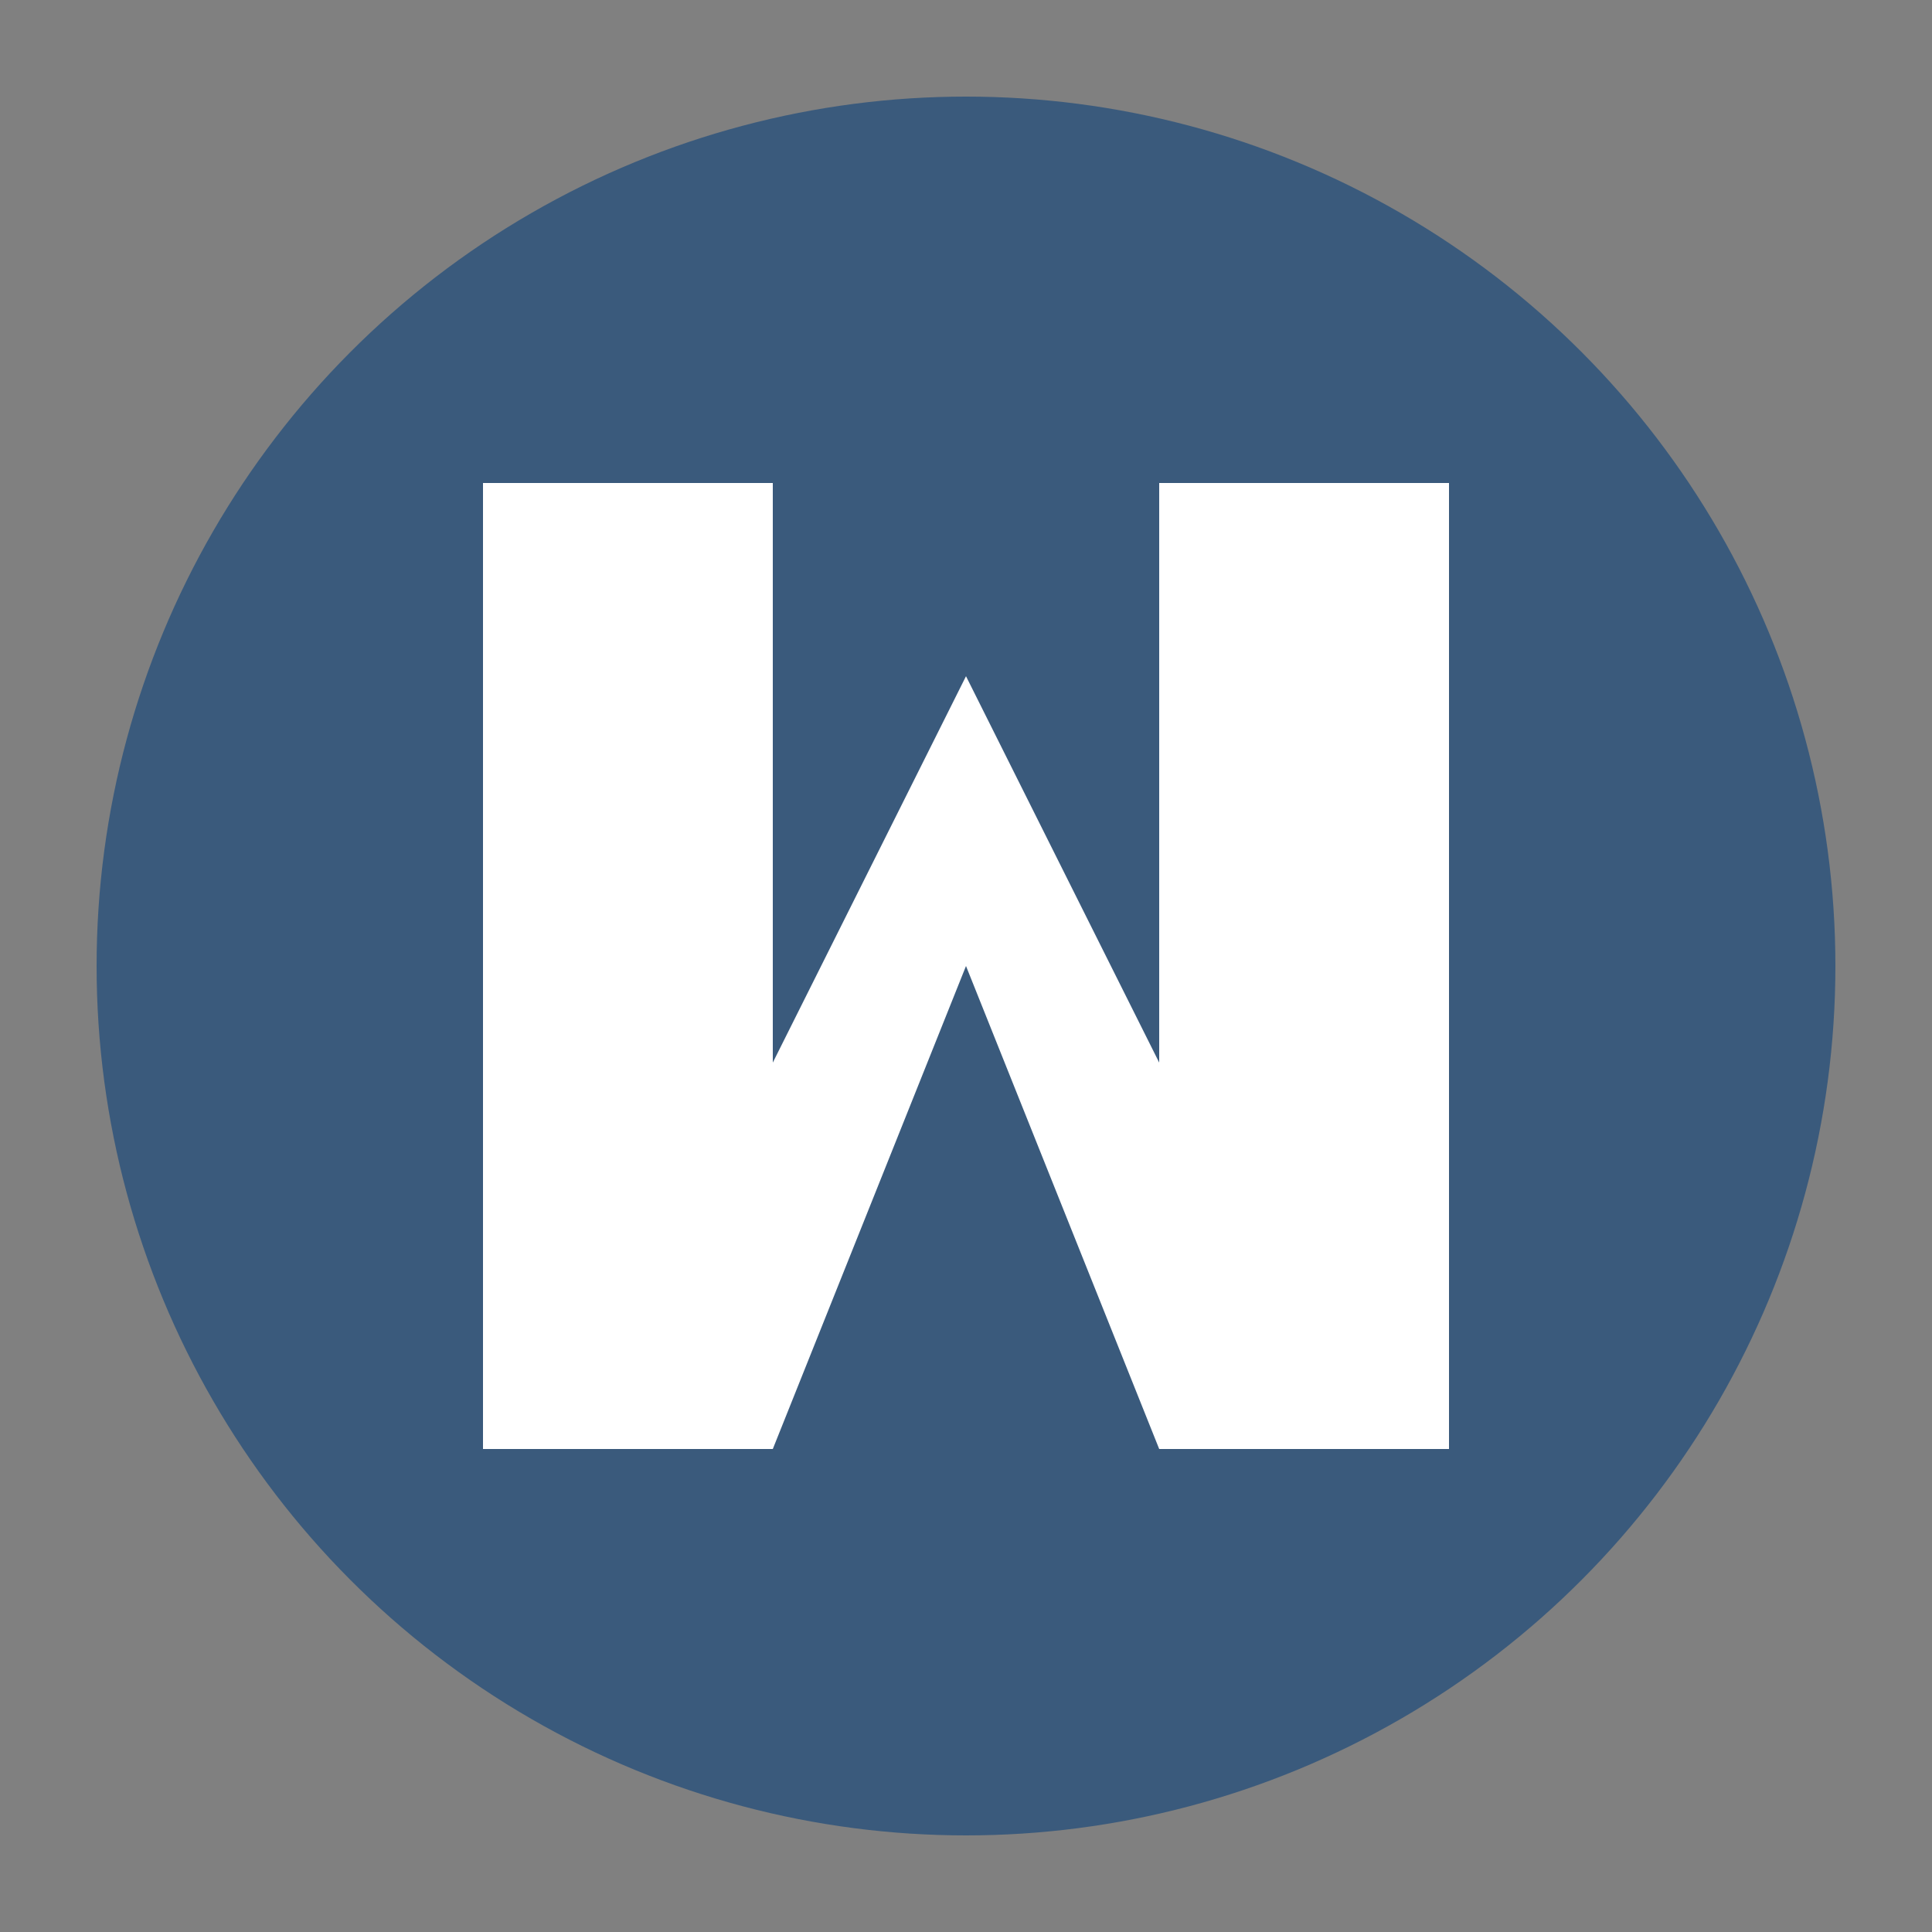 <svg xmlns="http://www.w3.org/2000/svg" viewBox="0 0 100 100">
  <rect x="0" y="0" width="100" height="100" fill="#808080" stroke="none"/>
  <!-- Background circle -->
  <circle cx="50" cy="50" r="45" fill="#3a5a7c"/>
  
  <!-- Letter M -->
  <path d="M25 25 L25 75 L40 75 L50 50 L60 75 L75 75 L75 25 L60 25 L60 55 L50 35 L40 55 L40 25 Z" fill="white"/>
  
  <!-- Letter D -->
  <path d="M25 25 L25 75 L45 75 C60 75 75 65 75 50 C75 35 60 25 45 25 Z" fill="white" opacity="0"/>
</svg>